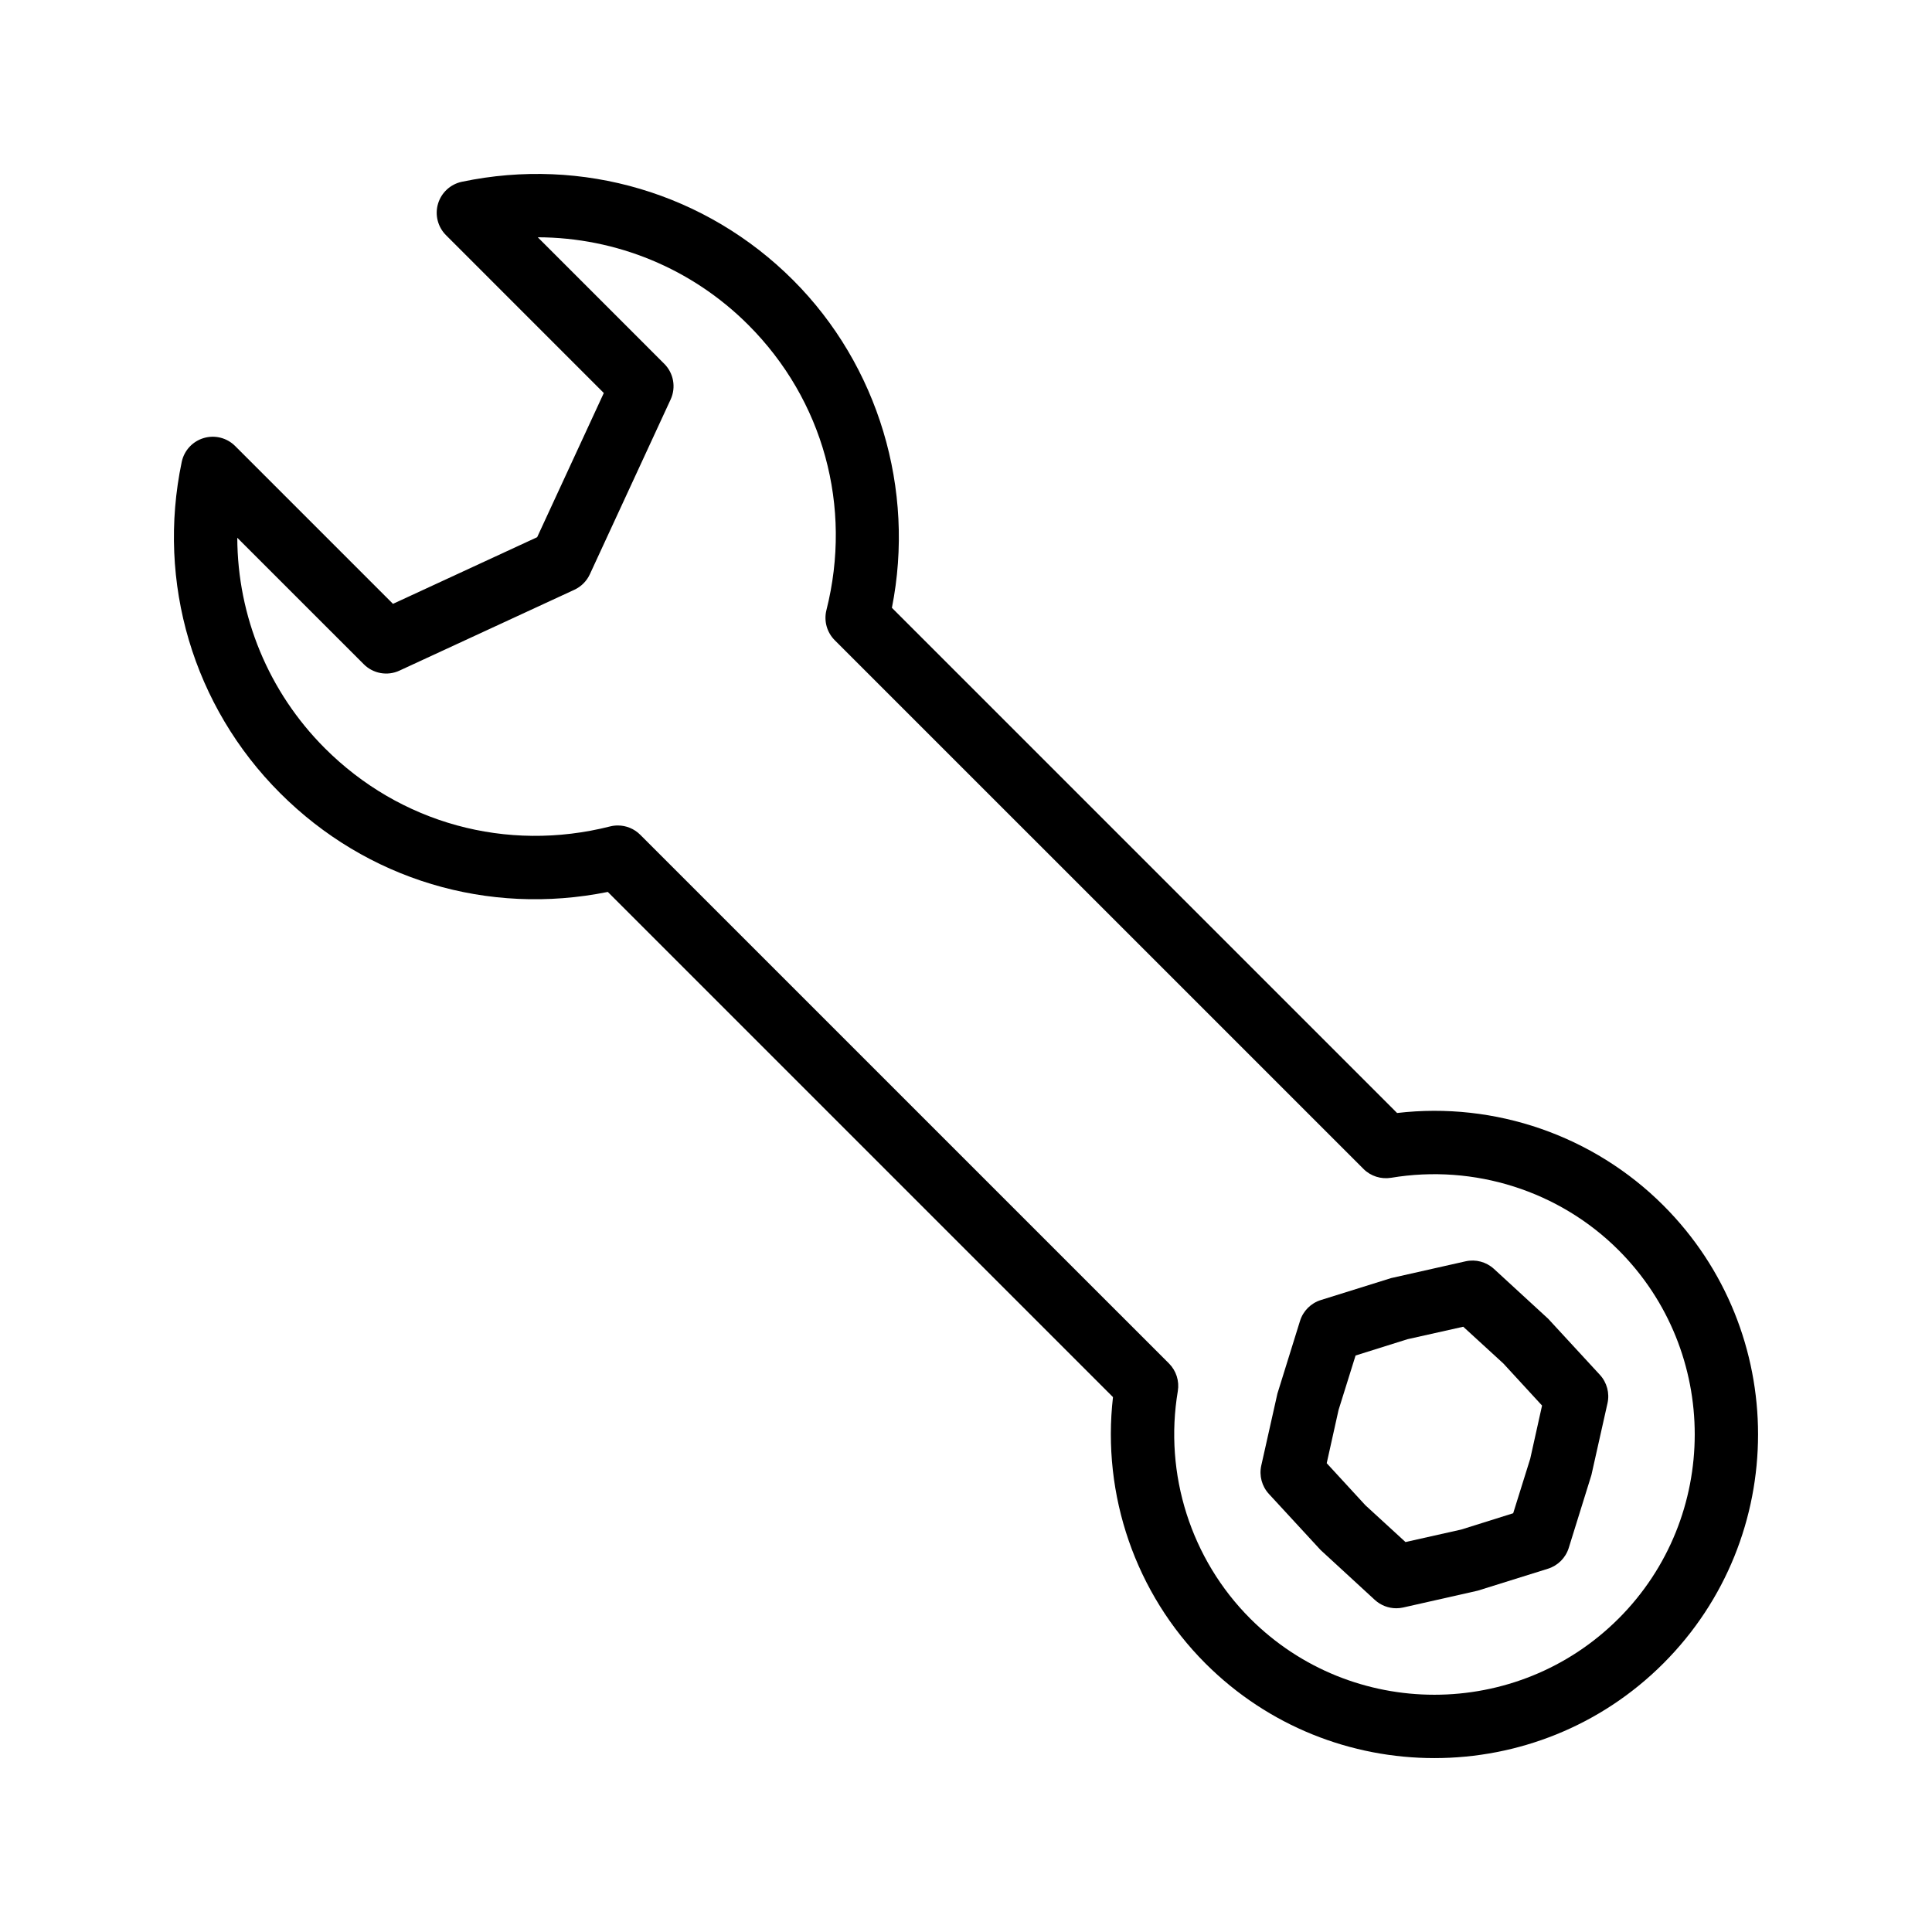 <?xml version="1.0" encoding="UTF-8"?>
<!-- Uploaded to: ICON Repo, www.svgrepo.com, Generator: ICON Repo Mixer Tools -->
<svg fill="#000000" width="800px" height="800px" version="1.1" viewBox="144 144 512 512" xmlns="http://www.w3.org/2000/svg">
 <g>
  <path d="m554.28 493.48-14.371-13.211c-2.027-1.852-4.82-2.609-7.516-2.008l-19.727 4.445-18.629 5.82c-2.629 0.82-4.688 2.879-5.512 5.512l-6 19.293-4.273 19.047c-0.602 2.68 0.148 5.492 2.008 7.519l13.715 14.875 14.367 13.219c1.566 1.434 3.606 2.215 5.688 2.215 0.609 0 1.227-0.066 1.836-0.203l19.723-4.453 18.629-5.82c2.629-0.82 4.688-2.879 5.512-5.504l6.004-19.305 4.269-19.047c0.602-2.68-0.148-5.492-2.008-7.519zm-4.754 37.098-4.516 14.449-13.766 4.32-14.773 3.312-10.629-9.75-10.25-11.145 3.137-14.098 4.512-14.441 13.758-4.32 14.777-3.305 10.633 9.742 10.25 11.145z"/>
  <path d="m584.81 463.45c-18.512-18.508-44.605-27.535-70.566-24.492l-133.88-133.88c6.238-31.348-3.57-64.238-26.195-86.855-23.004-23.008-55.824-32.758-87.758-26.051-3.019 0.633-5.445 2.863-6.328 5.82-0.879 2.953-0.07 6.148 2.113 8.332l41.82 41.828-17.66 38.211-38.211 17.664-41.828-41.828c-2.18-2.18-5.375-2.992-8.336-2.106-2.953 0.879-5.188 3.305-5.82 6.32-6.688 31.949 3.055 64.754 26.059 87.758 22.973 22.984 55.129 32.602 86.855 26.199l133.88 133.88c-2.996 25.961 5.984 52.055 24.492 70.57 16.73 16.727 38.707 25.094 60.684 25.094 21.977 0 43.953-8.363 60.68-25.094 33.457-33.461 33.461-87.91 0-121.37zm-11.871 109.49c-26.914 26.914-70.703 26.914-97.617 0-15.711-15.719-22.887-38.254-19.188-60.285 0.445-2.672-0.426-5.402-2.344-7.324l-140.12-140.11c-1.594-1.598-3.738-2.461-5.938-2.461-0.684 0-1.375 0.082-2.055 0.254-27.441 6.953-55.688-0.82-75.586-20.723-14.984-14.988-23.148-35.023-23.207-55.777l33.527 33.523c2.477 2.477 6.258 3.172 9.457 1.68l46.336-21.418c1.812-0.836 3.262-2.289 4.102-4.094l21.414-46.332c1.477-3.199 0.805-6.977-1.684-9.461l-33.523-33.531c20.754 0.059 40.793 8.215 55.781 23.207 19.902 19.902 27.645 48.16 20.719 75.586-0.723 2.871 0.113 5.902 2.207 7.996l140.12 140.11c1.922 1.926 4.648 2.781 7.328 2.344 22.031-3.684 44.562 3.477 60.277 19.188 26.902 26.93 26.902 70.719-0.004 97.629z"/>
 </g>
</svg>